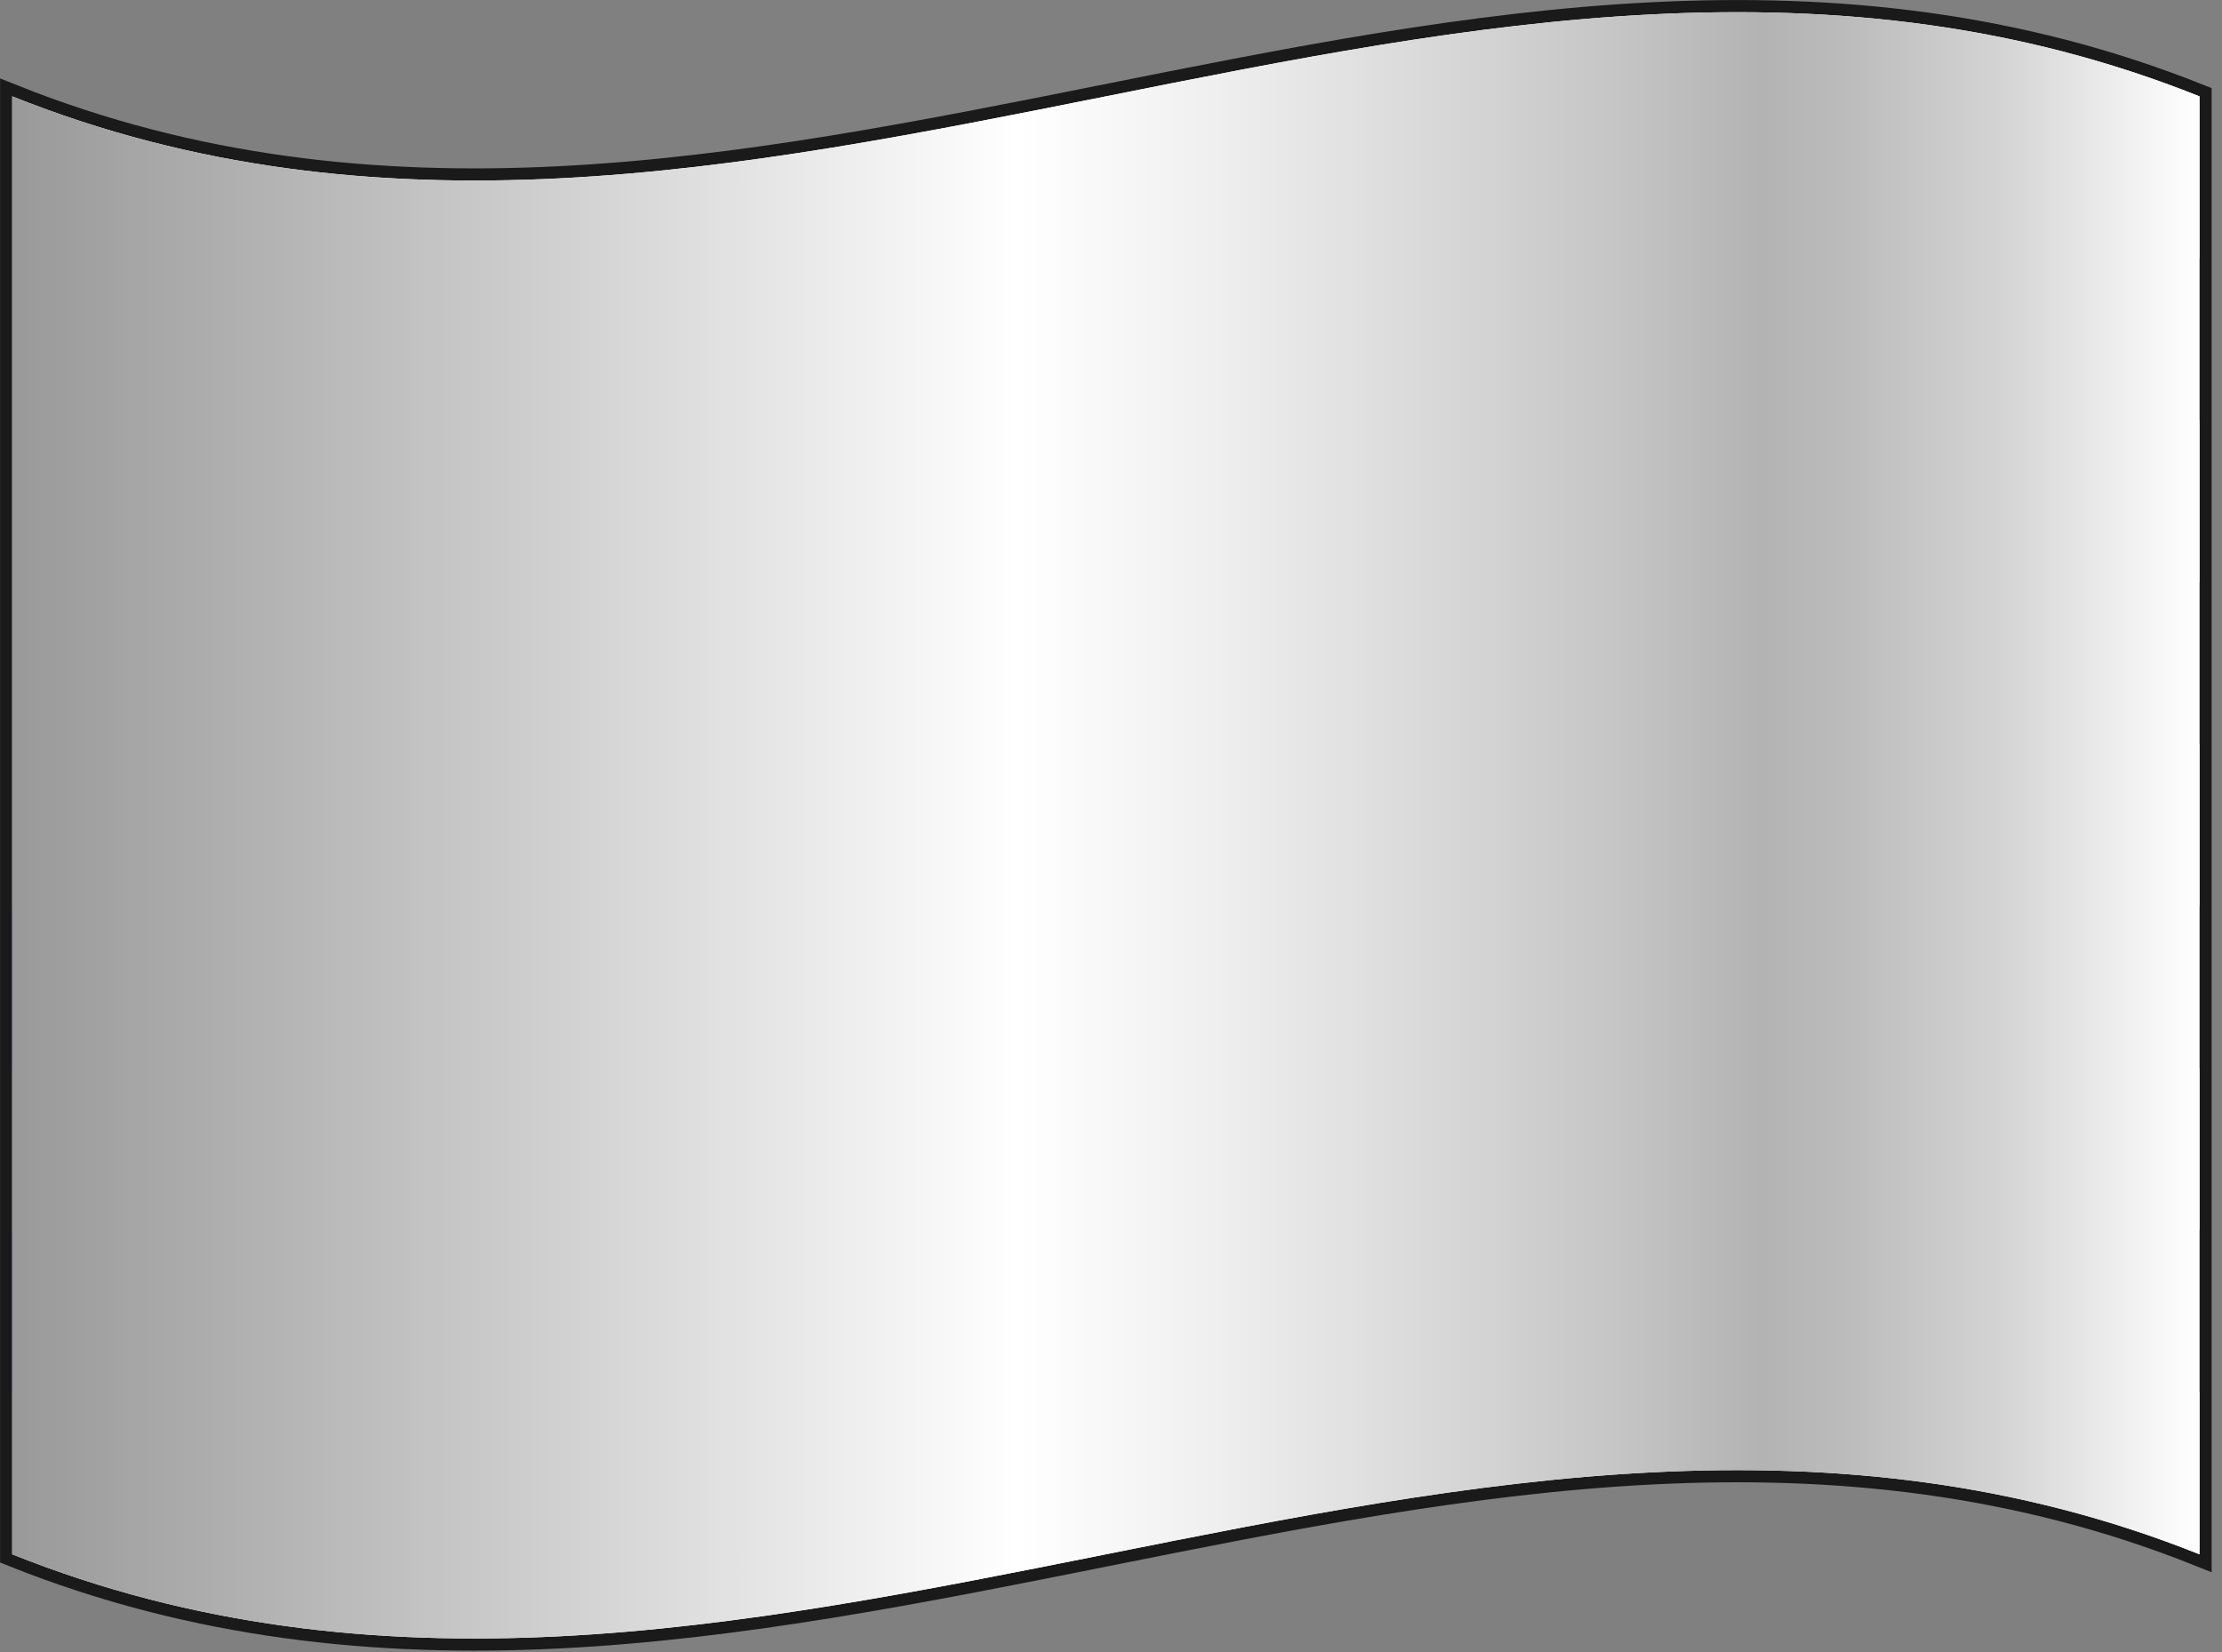 <svg width="160" height="119" viewBox="0 0 160 119" fill="none" xmlns="http://www.w3.org/2000/svg">
<rect x="0" y="0" width="160" height="119" fill="#808080" stroke="none"/>
<g style="mix-blend-mode:multiply">
<path d="M158.38 111.94C105.88 90.94 53.38 132.94 0.88 111.94V6.94C53.38 27.94 105.88 -14.06 158.38 6.94V111.94Z" stroke="#1A1A1A" stroke-width="1.75" stroke-miterlimit="10"/>
</g>
<path d="M0.88 6.94C53.38 27.94 105.88 -14.06 158.38 6.94V111.94C105.88 90.94 53.38 132.94 0.88 111.94V6.94Z" fill="white"/>
<path d="M59.21 22.41C92.21 17.13 125.32 5.41 158.38 18.6V30.27C125.32 17.05 92.26 28.8 59.21 34.08V22.41Z" fill="#0038A8"/>
<path d="M59.21 45.75C92.21 40.47 125.32 28.75 158.38 41.94V53.6C125.32 40.38 92.26 52.13 59.21 57.41V45.75Z" fill="#0038A8"/>
<path d="M0.88 65.27C53.38 86.27 105.88 44.27 158.38 65.27V76.94C105.88 55.94 53.38 97.94 0.88 76.94V65.27Z" fill="#0038A8"/>
<path d="M0.88 88.6C53.38 109.6 105.88 67.6 158.38 88.6V100.27C105.88 79.27 53.38 121.27 0.88 100.27V88.6Z" fill="#0038A8"/>
<path d="M28.721 47.73C29.36 48.73 30.011 49.73 30.651 50.73C22.721 56.03 27.56 59.73 21.94 61.04C25.44 58.04 21.39 57.29 24.33 50.49" fill="#FCD116"/>
<path d="M28.721 47.73C29.36 48.73 30.011 49.73 30.651 50.73C22.721 56.03 27.56 59.73 21.94 61.04C25.44 58.04 21.39 57.29 24.33 50.49" stroke="#7B3F00" stroke-width="0.1" stroke-miterlimit="20" stroke-linecap="square"/>
<path d="M28.721 47.73L27.45 48.55H27.511C25.927 51.036 24.947 53.858 24.651 56.79C24.564 57.715 24.338 58.622 23.98 59.48C23.763 59.972 23.418 60.397 22.98 60.71C26.98 59.14 23.3 55.64 30.69 50.71L28.721 47.73Z" fill="#7B3F00" stroke="#7B3F00" stroke-width="0.18" stroke-miterlimit="20" stroke-linecap="square"/>
<path d="M27.34 48.47C22.96 55.34 25.83 59.57 21.94 61.01" stroke="#7B3F00" stroke-width="0.1" stroke-miterlimit="20"/>
<path d="M30 42.09C28.72 42.09 27.43 41.97 26.15 41.87C27.43 49.03 28.714 56.16 30 63.26C31.287 56.247 32.57 49.217 33.85 42.17C32.57 42.17 31.29 42.17 30 42.09V63.26V42.09Z" fill="#FCD116"/>
<path d="M30 42.09C28.72 42.09 27.43 41.97 26.15 41.87C27.43 49.03 28.714 56.16 30 63.26M30 42.09C31.29 42.17 32.57 42.17 33.85 42.17C32.57 49.217 31.287 56.247 30 63.26M30 42.09V63.26" stroke="#7B3F00" stroke-width="0.1" stroke-miterlimit="20"/>
<path d="M30 42.09C31.29 42.14 32.57 42.16 33.85 42.17C32.57 42.17 31.29 42.17 30 42.09V63.26C31.287 56.247 32.57 49.217 33.85 42.17" fill="#7B3F00"/>
<path d="M25.07 44.88C24.85 45.99 24.631 47.11 24.401 48.22C14.73 45.5 15.751 51.22 10.48 47.37C15.37 48.57 12.7 45.05 19.82 43.37" fill="#FCD116"/>
<path d="M25.07 44.88C24.85 45.99 24.631 47.11 24.401 48.22C14.73 45.5 15.751 51.22 10.48 47.37C15.37 48.57 12.7 45.05 19.82 43.37" stroke="#7B3F00" stroke-width="0.1" stroke-miterlimit="20" stroke-linecap="square"/>
<path d="M25.07 44.88L23.55 44.46V44.52C20.72 44.879 17.996 45.822 15.55 47.29C14.81 47.766 13.99 48.104 13.13 48.29C12.563 48.367 11.986 48.302 11.45 48.1C15.64 50.48 15.36 45.76 24.38 48.26C24.63 47.11 24.85 46 25.07 44.88Z" fill="#7B3F00" stroke="#7B3F00" stroke-width="0.18" stroke-miterlimit="20" stroke-linecap="square"/>
<path d="M23.52 44.33C15.32 45.33 14.521 49.76 10.521 47.33" stroke="#7B3F00" stroke-width="0.1" stroke-miterlimit="20"/>
<path d="M30 42.09C29.09 41.15 28.19 40.19 27.28 39.23C23.2 44.86 19.11 50.23 15.03 55.31C21.168 52.259 27.079 48.774 32.72 44.88L30 42.09C25 46.89 20 51.33 15 55.31L30 42.09Z" fill="#FCD116"/>
<path d="M30 42.09C29.09 41.15 28.19 40.19 27.28 39.23C23.2 44.86 19.11 50.23 15.03 55.31C21.168 52.259 27.079 48.774 32.72 44.88L30 42.09ZM30 42.09C25 46.89 20 51.33 15 55.31" stroke="#7B3F00" stroke-width="0.1" stroke-miterlimit="20"/>
<path d="M30 42.09C25 46.89 20 51.33 15 55.31C21.138 52.259 27.049 48.774 32.69 44.88" fill="#7B3F00"/>
<path d="M24.34 40.39C23.34 40.94 22.42 41.48 21.45 42C15.71 33.31 12.32 37.25 10.45 31.17C13.86 35.47 14.15 31.67 21.26 35.66" fill="#FCD116"/>
<path d="M24.34 40.39C23.34 40.94 22.42 41.48 21.45 42C15.71 33.31 12.32 37.25 10.45 31.17C13.86 35.47 14.15 31.67 21.26 35.66" stroke="#7B3F00" stroke-width="0.1" stroke-miterlimit="20" stroke-linecap="square"/>
<path d="M24.34 40.39L23.45 39.03C20.87 37.202 18.014 35.798 14.99 34.87C14.016 34.576 13.087 34.149 12.23 33.6C11.707 33.224 11.257 32.757 10.9 32.22C12.82 36.72 16.13 33.86 21.48 41.95C22.42 41.48 23.38 40.94 24.34 40.39Z" fill="#7B3F00" stroke="#7B3F00" stroke-width="0.18" stroke-miterlimit="20" stroke-linecap="square"/>
<path d="M23.52 38.93C16.3 33.76 12.341 35.52 10.521 31.17" stroke="#7B3F00" stroke-width="0.1" stroke-miterlimit="20"/>
<path d="M30 42.09V38.24C22.994 39.305 15.884 39.503 8.83 38.83C15.602 41.976 22.702 44.361 30 45.94V42.09C22.838 41.858 15.73 40.763 8.83 38.83L30 42.09Z" fill="#FCD116"/>
<path d="M30 42.09V38.24C22.994 39.305 15.884 39.503 8.83 38.83M30 42.09V45.94C22.702 44.361 15.602 41.976 8.83 38.83M30 42.09C22.838 41.858 15.73 40.763 8.83 38.83" stroke="#7B3F00" stroke-width="0.1" stroke-miterlimit="20"/>
<path d="M30 42.09C22.838 41.858 15.73 40.763 8.83 38.83C15.602 41.976 22.702 44.361 30 45.94" fill="#7B3F00"/>
<path d="M26.94 37C25.81 36.7 24.67 36.37 23.54 36C25.09 26.52 19.26 26.85 21.94 21.9C21.88 26.78 24.94 24.5 27.94 31.77" fill="#FCD116"/>
<path d="M26.94 37C25.81 36.7 24.67 36.37 23.54 36C25.09 26.52 19.26 26.85 21.94 21.9C21.88 26.78 24.94 24.5 27.94 31.77" stroke="#7B3F00" stroke-width="0.1" stroke-miterlimit="20" stroke-linecap="square"/>
<path d="M26.94 37C27.03 36.5 27.13 36 27.22 35.49H27.15C26.399 32.466 25.038 29.628 23.15 27.15C22.552 26.351 22.054 25.481 21.67 24.56C21.473 24.013 21.405 23.428 21.47 22.85C19.98 26.85 24.94 27.18 23.47 36.02C24.67 36.33 25.81 36.66 26.94 37Z" fill="#7B3F00" stroke="#7B3F00" stroke-width="0.18" stroke-miterlimit="20" stroke-linecap="square"/>
<path d="M27.34 35.43C25.34 27.15 20.5 25.79 21.94 21.89" stroke="#7B3F00" stroke-width="0.1" stroke-miterlimit="20"/>
<path d="M30 42.09C30.91 41.22 31.82 40.33 32.72 39.43C26.555 35.091 20.648 30.397 15.03 25.37C19.11 32.09 23.193 38.523 27.28 44.67C28.19 43.82 29.09 42.96 30 42.09C25 36.91 20 31.37 15 25.37L30 42.09Z" fill="#FCD116"/>
<path d="M30 42.09C30.91 41.22 31.82 40.33 32.72 39.43C26.555 35.091 20.648 30.397 15.03 25.37C19.11 32.09 23.193 38.523 27.28 44.67C28.19 43.82 29.09 42.96 30 42.09ZM30 42.09C25 36.91 20 31.37 15 25.37" stroke="#7B3F00" stroke-width="0.1" stroke-miterlimit="20"/>
<path d="M30 42.09C25 36.91 20 31.37 15 25.37C19.08 32.09 23.163 38.523 27.25 44.67" fill="#7B3F00"/>
<path d="M31.361 36.43L29.431 33.43C37.371 27.86 32.521 24.43 38.141 22.43C34.651 25.94 38.701 26.13 35.751 33.31" fill="#FCD116"/>
<path d="M31.361 36.43L29.431 33.43C37.371 27.86 32.521 24.43 38.141 22.43C34.651 25.94 38.701 26.13 35.751 33.31" stroke="#7B3F00" stroke-width="0.1" stroke-miterlimit="20" stroke-linecap="square"/>
<path d="M31.361 36.43L32.631 35.57H32.581C34.154 33.004 35.129 30.115 35.431 27.12C35.526 26.17 35.751 25.238 36.101 24.35C36.327 23.83 36.669 23.368 37.101 23C33.101 24.93 36.791 28.34 29.391 33.52C30.071 34.47 30.721 35.45 31.361 36.43Z" fill="#7B3F00" stroke="#7B3F00" stroke-width="0.18" stroke-miterlimit="20" stroke-linecap="square"/>
<path d="M32.74 35.64C37.12 28.42 34.25 24.48 38.14 22.53" stroke="#7B3F00" stroke-width="0.1" stroke-miterlimit="20"/>
<path d="M30 42.09C31.29 42.14 32.57 42.16 33.85 42.17C32.57 35.097 31.287 28.01 30 20.91C28.72 27.923 27.437 34.923 26.15 41.91C27.43 42.01 28.72 42.08 30 42.13V20.95" fill="#FCD116"/>
<path d="M30 42.09C31.29 42.14 32.57 42.16 33.85 42.17C32.57 35.097 31.287 28.01 30 20.91C28.72 27.923 27.437 34.923 26.15 41.91C27.43 42.01 28.72 42.08 30 42.13V20.95" stroke="#7B3F00" stroke-width="0.1" stroke-miterlimit="20"/>
<path d="M30 42.09C28.72 42.09 27.44 41.97 26.15 41.87C27.44 41.97 28.72 42.04 30 42.09V20.91C28.72 27.923 27.437 34.923 26.15 41.91" fill="#7B3F00"/>
<path d="M35 39.06C35.22 37.93 35.45 36.79 35.67 35.65C45.34 36.89 44.32 30.93 49.59 33.13C44.71 33.55 47.37 36.45 40.25 39.86" fill="#FCD116"/>
<path d="M35 39.06C35.22 37.93 35.45 36.79 35.67 35.65C45.34 36.89 44.32 30.93 49.59 33.13C44.71 33.55 47.37 36.45 40.25 39.86" stroke="#7B3F00" stroke-width="0.1" stroke-miterlimit="20" stroke-linecap="square"/>
<path d="M35 39.06L36.52 39.32V39.25C39.493 38.442 42.234 36.945 44.52 34.88C45.254 34.217 46.067 33.646 46.94 33.18C47.466 32.934 48.039 32.808 48.62 32.81C44.42 31.68 44.7 36.81 35.68 35.65C35.46 36.79 35.23 37.93 35 39.06Z" fill="#7B3F00" stroke="#7B3F00" stroke-width="0.18" stroke-miterlimit="20" stroke-linecap="square"/>
<path d="M36.56 39.44C44.761 37.15 45.56 32.08 49.56 33.13" stroke="#7B3F00" stroke-width="0.1" stroke-miterlimit="20"/>
<path d="M30 42.09L32.72 44.88C36.807 39.027 40.89 32.973 44.97 26.72C39.286 31.183 33.382 35.358 27.28 39.23C28.19 40.23 29.09 41.15 30 42.09C35 37.29 40 32.09 45 26.72L30 42.09Z" fill="#FCD116"/>
<path d="M30 42.09L32.72 44.88C36.807 39.027 40.89 32.973 44.97 26.72C39.286 31.183 33.382 35.358 27.28 39.23C28.19 40.23 29.09 41.15 30 42.09ZM30 42.09C35 37.29 40 32.09 45 26.72" stroke="#7B3F00" stroke-width="0.1" stroke-miterlimit="20"/>
<path d="M30 42.09C29.09 41.15 28.19 40.19 27.28 39.23C28.19 40.23 29.09 41.15 30 42.09C35 37.29 40 32.09 45 26.72C39.316 31.183 33.412 35.358 27.31 39.23" fill="#7B3F00"/>
<path d="M35.75 43.48L38.63 41.48C44.37 49.18 47.77 43.92 49.63 49.35C46.22 46.18 45.93 50.35 38.82 47.79" fill="#FCD116"/>
<path d="M35.75 43.48L38.63 41.48C44.37 49.18 47.77 43.92 49.63 49.35C46.22 46.18 45.93 50.35 38.82 47.79" stroke="#7B3F00" stroke-width="0.1" stroke-miterlimit="20" stroke-linecap="square"/>
<path d="M35.75 43.48L36.63 44.73V44.67C39.195 46.188 42.11 47.015 45.09 47.07C46.025 47.077 46.954 47.215 47.85 47.48C48.363 47.661 48.821 47.971 49.18 48.38C47.27 44.56 43.95 48.65 38.6 41.47L35.75 43.48Z" fill="#7B3F00" stroke="#7B3F00" stroke-width="0.18" stroke-miterlimit="20" stroke-linecap="square"/>
<path d="M36.56 44.84C43.781 49.03 47.751 45.62 49.56 49.34" stroke="#7B3F00" stroke-width="0.1" stroke-miterlimit="20"/>
<path d="M30 42.09V45.94C37.173 44.844 44.253 43.209 51.18 41.05C44.058 40.665 36.976 39.726 30 38.24V42.09C37.075 42.321 44.158 41.986 51.18 41.09L30 42.09Z" fill="#FCD116"/>
<path d="M30 42.09V45.94C37.173 44.844 44.253 43.209 51.18 41.05C44.058 40.665 36.976 39.726 30 38.24V42.09ZM30 42.09C37.075 42.321 44.158 41.986 51.18 41.09" stroke="#7B3F00" stroke-width="0.1" stroke-miterlimit="20"/>
<path d="M30 42.09C37.075 42.321 44.158 41.986 51.18 41.09C44.058 40.705 36.976 39.766 30 38.28" fill="#7B3F00"/>
<path d="M33.141 47.13C34.281 47.36 35.411 47.58 36.551 47.78C34.991 57.5 40.821 56.3 38.141 61.66C38.201 56.77 35.141 59.54 32.141 52.37" fill="#FCD116"/>
<path d="M33.141 47.13C34.281 47.36 35.411 47.58 36.551 47.78C34.991 57.5 40.821 56.3 38.141 61.66C38.201 56.77 35.141 59.54 32.141 52.37" stroke="#7B3F00" stroke-width="0.1" stroke-miterlimit="20" stroke-linecap="square"/>
<path d="M33.14 47.13L32.87 48.65H32.93C33.639 51.586 35.007 54.321 36.93 56.65C37.536 57.367 38.035 58.169 38.41 59.03C38.61 59.562 38.679 60.135 38.61 60.7C40.11 56.46 35.14 56.88 36.61 47.82C35.41 47.58 34.28 47.36 33.14 47.13Z" fill="#7B3F00" stroke="#7B3F00" stroke-width="0.18" stroke-miterlimit="20" stroke-linecap="square"/>
<path d="M32.74 48.68C34.74 56.93 39.59 57.55 38.14 61.68" stroke="#7B3F00" stroke-width="0.1" stroke-miterlimit="20"/>
<path d="M30 42.09C29.09 42.96 28.19 43.82 27.28 44.67C32.97 48.967 38.874 52.972 44.97 56.67C40.89 51.117 36.807 45.373 32.72 39.44C31.82 40.34 30.91 41.23 30 42.1C35 47.28 40 52.1 45 56.67" fill="#FCD116"/>
<path d="M30 42.09C29.09 42.96 28.19 43.82 27.28 44.67C32.97 48.967 38.874 52.972 44.97 56.67C40.89 51.117 36.807 45.373 32.72 39.44C31.82 40.34 30.91 41.23 30 42.1C35 47.28 40 52.1 45 56.67" stroke="#7B3F00" stroke-width="0.1" stroke-miterlimit="20"/>
<path d="M30 42.09C35 47.27 40 52.09 45 56.66C40.92 51.107 36.837 45.363 32.75 39.43" fill="#7B3F00"/>
<path d="M30 35C31.869 35.031 33.653 35.79 34.971 37.116C36.29 38.442 37.039 40.23 37.06 42.1C37.068 43.027 36.89 43.946 36.538 44.802C36.185 45.659 35.664 46.437 35.006 47.089C34.348 47.742 33.566 48.256 32.706 48.601C31.846 48.946 30.926 49.116 30 49.1C28.084 48.959 26.293 48.099 24.983 46.694C23.674 45.289 22.944 43.441 22.939 41.52C22.941 40.618 23.129 39.725 23.491 38.899C23.854 38.073 24.383 37.33 25.046 36.718C25.709 36.106 26.491 35.638 27.343 35.342C28.196 35.046 29.1 34.93 30 35Z" fill="#FCD116" stroke="#7B3F00" stroke-width="0.1" stroke-miterlimit="20"/>
<path d="M35.24 39.34C34.79 39.85 34.53 38.97 32.93 38.95C31.33 38.93 31.07 39.88 30.81 39.68C30.55 39.48 32.16 38.37 32.67 38.31C33.609 38.374 34.505 38.723 35.24 39.31M33.38 39.89C33.468 39.985 33.529 40.102 33.557 40.228C33.584 40.354 33.578 40.486 33.539 40.609C33.499 40.732 33.427 40.842 33.331 40.929C33.235 41.015 33.117 41.074 32.99 41.1C32.54 41.1 31.71 40.31 32.1 39.81" fill="#7B3F00"/>
<path d="M31.261 40.46C31.331 39.69 31.971 39.58 32.991 39.59C34.011 39.6 34.471 40.37 34.851 40.59C34.401 40.59 34.021 39.95 32.991 39.94C31.961 39.93 31.991 39.94 31.261 40.55M31.451 40.69C31.711 40.31 32.031 41.09 32.741 41.1C33.299 41.123 33.846 40.941 34.281 40.59C34.731 40.27 33.641 41.37 32.931 41.35C32.221 41.33 31.261 40.94 31.451 40.69Z" fill="#7B3F00"/>
<path d="M33.64 41.07C33.77 41.029 33.883 40.948 33.963 40.838C34.044 40.728 34.087 40.596 34.087 40.46C34.087 40.324 34.044 40.192 33.963 40.082C33.883 39.972 33.77 39.891 33.64 39.85C33.76 39.98 34.28 40.63 33.64 41.07ZM30.04 44.85C30.43 44.85 30.56 44.74 31.04 44.75C31.52 44.76 32.77 45.5 33.48 45.24C32 45.8 32.58 45.44 30.01 45.36H29.69M33.69 45.83C33.486 45.477 33.252 45.143 32.99 44.83C33.5 45.22 33.63 45.41 33.69 45.83ZM29.97 46.4C31.58 46.4 31.32 46.13 33.44 45.25C31.9 45.43 31.58 45.94 29.97 45.88H29.65M29.97 44.03C30.42 44.03 30.55 43.73 31.06 43.75C31.608 43.766 32.141 43.932 32.6 44.23C32.547 44.078 32.454 43.943 32.331 43.839C32.208 43.736 32.059 43.667 31.9 43.64C31.38 43.57 31.58 42.73 31 42.64C31 42.9 31.19 42.84 31.26 43.23C31.33 43.62 30.68 43.53 30.55 43.23C30.68 43.74 30.29 43.73 29.97 43.72" fill="#7B3F00"/>
<path d="M24.84 38.93C25.29 39.49 25.55 38.62 27.15 38.73C28.75 38.84 29.02 39.8 29.27 39.62C29.52 39.44 27.92 38.21 27.41 38.11C26.488 38.104 25.588 38.391 24.84 38.93ZM26.71 39.66C26.25 40.01 26.64 40.88 27.09 40.91C27.54 40.94 28.37 40.22 27.99 39.68" fill="#7B3F00"/>
<path d="M28.82 40.37C28.76 39.59 28.12 39.44 27.09 39.37C26.061 39.3 25.61 40.03 25.23 40.19C25.68 40.19 26.061 39.62 27.09 39.69C27.419 39.644 27.754 39.689 28.059 39.819C28.363 39.95 28.627 40.161 28.82 40.43M28.631 40.55C28.37 40.15 28.05 40.91 27.351 40.86C26.782 40.834 26.239 40.615 25.811 40.24C25.36 39.88 26.451 41.06 27.151 41.11C27.851 41.16 28.82 40.82 28.631 40.55Z" fill="#7B3F00"/>
<path d="M26.45 40.8C25.61 40.29 26.13 39.69 26.45 39.58C26.357 39.652 26.281 39.744 26.229 39.85C26.177 39.956 26.15 40.072 26.15 40.19C26.15 40.308 26.177 40.424 26.229 40.53C26.281 40.636 26.357 40.728 26.45 40.8ZM30.04 44.8C29.66 44.8 29.53 44.65 29.04 44.63C28.55 44.61 27.31 45.24 26.61 44.93C28.08 45.6 27.5 45.2 30.07 45.31H30.39M26.39 45.48C26.596 45.126 26.833 44.791 27.1 44.48C26.58 44.83 26.45 45.01 26.39 45.48ZM30.11 46.33C28.51 46.26 28.76 45.96 26.65 44.92C28.19 45.22 28.51 45.75 30.11 45.81H30.43M30 44C29.55 44 29.42 43.66 28.91 43.64C28.373 43.608 27.838 43.733 27.37 44C27.428 43.854 27.525 43.726 27.65 43.631C27.775 43.535 27.924 43.476 28.08 43.46C28.59 43.46 28.4 42.58 28.97 42.46C28.97 42.72 28.78 42.65 28.72 43.03C28.66 43.41 29.3 43.38 29.42 43.03C29.3 43.54 29.68 43.56 30 43.57" fill="#7B3F00"/>
<path d="M30 47C29.68 47 28.85 47.14 30 47.19C31.15 47.24 30.32 47.01 30 47Z" fill="#7B3F00"/>
<path style="mix-blend-mode:multiply" d="M158.38 111.94C105.88 90.94 53.38 132.94 0.88 111.94V6.94C53.38 27.94 105.88 -14.06 158.38 6.94V111.94Z" fill="url(#paint0_linear_3234_67172)"/>
<defs>
<linearGradient id="paint0_linear_3234_67172" x1="0.88" y1="59.44" x2="158.38" y2="59.44" gradientUnits="userSpaceOnUse">
<stop stop-color="#999999"/>
<stop offset="0.46" stop-color="white"/>
<stop offset="0.55" stop-color="#EFEFEF"/>
<stop offset="0.73" stop-color="#C6C6C6"/>
<stop offset="0.8" stop-color="#B3B3B3"/>
<stop offset="0.84" stop-color="#BCBCBC"/>
<stop offset="0.91" stop-color="#D4D4D4"/>
<stop offset="0.99" stop-color="#FBFBFB"/>
<stop offset="1" stop-color="white"/>
</linearGradient>
</defs>
</svg>
